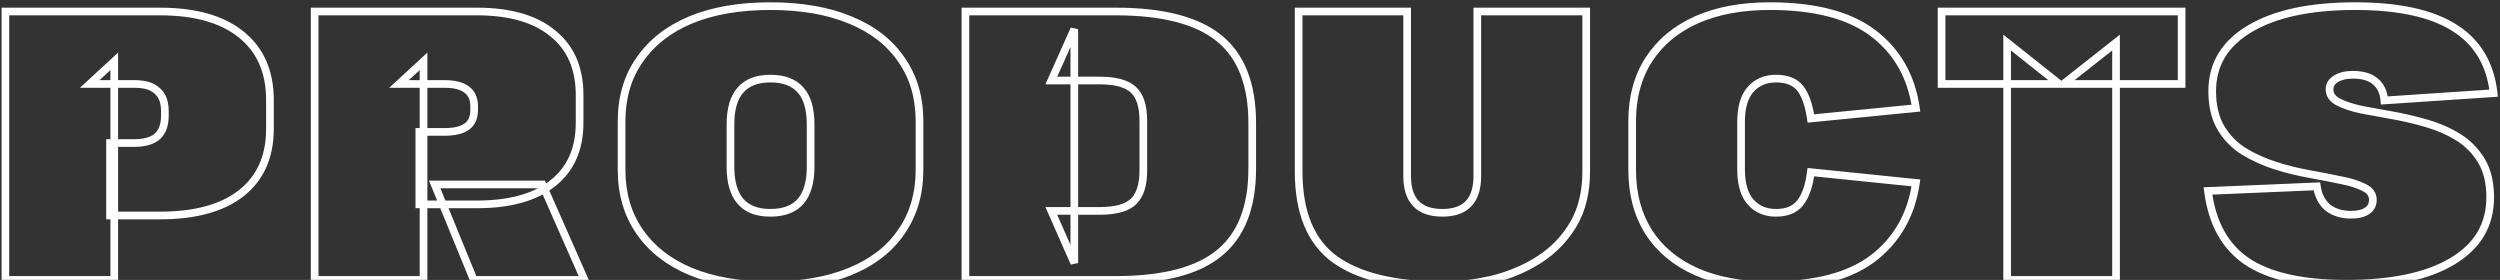 <svg width="652" height="73" viewBox="0 0 652 73" fill="none" xmlns="http://www.w3.org/2000/svg">
<rect x="0" y="0" width="652" height="73" fill="#333333" stroke="none"/>
<mask id="path-1-outside-1_2050_528" maskUnits="userSpaceOnUse" x="0" y="0" width="652" height="76" fill="black">
<rect fill="white" width="652" height="76"/>
<path d="M1.4 3H41.7C50.9 3 57.967 5 62.9 9C67.9 13 70.4 18.7 70.4 26.1V33.6C70.4 40.867 67.9 46.467 62.9 50.4C57.967 54.267 50.9 56.2 41.7 56.2H28.7V37.3H35.1C37.7 37.3 39.667 36.733 41 35.6C42.333 34.4 43 32.6 43 30.2V29C43 26.6 42.333 24.833 41 23.7C39.733 22.5 37.767 21.9 35.1 21.9H23.4L29.8 16V73H1.4V3ZM82.06 3H124.36C132.96 3 139.56 4.9 144.16 8.7C148.827 12.433 151.16 17.8 151.16 24.8V32C151.16 38.867 148.827 44.133 144.16 47.8C139.56 51.467 132.96 53.3 124.36 53.3H109.36V34.4H115.96C118.56 34.4 120.493 33.933 121.76 33C123.027 32.067 123.66 30.633 123.66 28.7V27.7C123.66 25.767 123.027 24.333 121.76 23.4C120.493 22.4 118.56 21.9 115.96 21.9H104.06L110.46 16V73H82.06V3ZM113.36 48.1H141.46L152.46 73H123.56L113.36 48.1ZM200.909 74.4C192.842 74.4 185.909 73.2 180.109 70.8C174.375 68.4 169.942 64.933 166.809 60.4C163.675 55.867 162.109 50.5 162.109 44.3V31.7C162.109 25.433 163.675 20.067 166.809 15.6C169.942 11.067 174.375 7.6 180.109 5.2C185.909 2.8 192.842 1.6 200.909 1.6C208.975 1.6 215.909 2.8 221.709 5.2C227.575 7.6 232.042 11.067 235.109 15.6C238.242 20.067 239.809 25.433 239.809 31.7V44.3C239.809 50.5 238.242 55.867 235.109 60.4C232.042 64.933 227.575 68.4 221.709 70.8C215.909 73.2 208.975 74.4 200.909 74.4ZM200.909 55.5C204.442 55.5 207.075 54.5 208.809 52.5C210.542 50.5 211.409 47.5 211.409 43.5V32.5C211.409 28.433 210.542 25.433 208.809 23.5C207.075 21.5 204.442 20.5 200.909 20.5C197.442 20.5 194.842 21.5 193.109 23.5C191.375 25.433 190.509 28.433 190.509 32.5V43.5C190.509 47.5 191.375 50.5 193.109 52.5C194.842 54.5 197.442 55.5 200.909 55.5ZM251.779 3H290.979C303.246 3 312.246 5.333 317.979 10C323.712 14.667 326.579 22.033 326.579 32.1V44C326.579 54 323.712 61.333 317.979 66C312.312 70.667 303.312 73 290.979 73H251.779V3ZM274.179 55H286.879C290.946 55 293.846 54.2 295.579 52.6C297.312 50.933 298.179 48.233 298.179 44.5V31.5C298.179 27.7 297.312 25 295.579 23.4C293.846 21.8 290.946 21 286.879 21H274.179L280.179 7.6V68.6L274.179 55ZM376.184 74.4C363.784 74.4 354.418 72.133 348.084 67.6C341.818 63 338.684 55.367 338.684 44.7V3H366.984V45.9C366.984 49.1 367.751 51.5 369.284 53.1C370.818 54.7 373.118 55.5 376.184 55.5C382.251 55.5 385.284 52.3 385.284 45.9V3H413.684V44.7C413.684 50.033 412.584 54.6 410.384 58.4C408.184 62.133 405.251 65.2 401.584 67.6C397.984 69.933 393.951 71.667 389.484 72.8C385.084 73.867 380.651 74.4 376.184 74.4ZM461.471 74.4C454.071 74.4 447.671 73.2 442.271 70.8C436.938 68.4 432.838 64.967 429.971 60.5C427.104 55.967 425.671 50.567 425.671 44.3V31.6C425.671 25.4 427.104 20.067 429.971 15.6C432.904 11.067 437.038 7.6 442.371 5.2C447.771 2.8 454.171 1.6 461.571 1.6C473.371 1.6 482.371 3.967 488.571 8.7C494.771 13.433 498.471 19.933 499.671 28.2L472.271 30.9C471.738 27.3 470.804 24.667 469.471 23C468.138 21.333 466.038 20.5 463.171 20.5C460.438 20.5 458.238 21.433 456.571 23.3C454.904 25.167 454.071 28 454.071 31.8V44.1C454.071 47.967 454.904 50.833 456.571 52.7C458.238 54.567 460.438 55.5 463.171 55.5C466.038 55.5 468.138 54.633 469.471 52.9C470.871 51.167 471.804 48.5 472.271 44.9L499.671 47.7C498.471 55.967 494.771 62.5 488.571 67.3C482.371 72.033 473.338 74.4 461.471 74.4ZM568.961 3V21.9H538.161L551.861 11.1V73H523.461V11.1L537.061 21.9H506.361V3H568.961ZM611.942 74C600.476 74 591.842 72.067 586.042 68.2C580.309 64.333 576.909 58.2 575.842 49.8L604.242 48.6C604.576 50.933 605.509 52.767 607.042 54.1C608.642 55.367 610.676 56 613.142 56C614.942 56 616.342 55.667 617.342 55C618.342 54.333 618.842 53.367 618.842 52.1C618.842 50.7 618.076 49.633 616.542 48.9C615.009 48.1 613.009 47.467 610.542 47C608.076 46.467 605.342 45.933 602.342 45.4C599.342 44.867 596.376 44.133 593.442 43.2C590.509 42.267 587.776 41.033 585.242 39.5C582.776 37.967 580.776 35.933 579.242 33.4C577.709 30.8 576.942 27.6 576.942 23.8C576.942 16.8 580.209 11.367 586.742 7.5C593.342 3.567 602.509 1.6 614.242 1.6C625.509 1.6 634.109 3.467 640.042 7.2C646.042 10.933 649.476 16.633 650.342 24.3L621.842 26.2C621.642 24 620.842 22.333 619.442 21.2C618.109 20.067 616.176 19.5 613.642 19.5C611.776 19.5 610.276 19.867 609.142 20.6C608.076 21.267 607.542 22.167 607.542 23.3C607.542 24.7 608.309 25.8 609.842 26.6C611.376 27.4 613.376 28.067 615.842 28.6C618.376 29.067 621.109 29.567 624.042 30.1C627.042 30.633 630.009 31.333 632.942 32.2C635.942 33.067 638.676 34.267 641.142 35.8C643.609 37.333 645.609 39.367 647.142 41.9C648.676 44.433 649.442 47.633 649.442 51.5C649.442 58.633 646.176 64.167 639.642 68.1C633.109 72.033 623.876 74 611.942 74Z"/>
</mask>
<path d="M1.4 3V2H0.4V3H1.4ZM62.9 9L62.27 9.777L62.275 9.781L62.9 9ZM62.9 50.4L63.517 51.187L63.518 51.186L62.9 50.4ZM28.7 56.2H27.7V57.2H28.7V56.2ZM28.7 37.3V36.3H27.7V37.3H28.7ZM41 35.6L41.648 36.362L41.658 36.353L41.669 36.343L41 35.6ZM41 23.7L40.312 24.426L40.332 24.445L40.352 24.462L41 23.7ZM23.4 21.9L22.722 21.165L20.84 22.9H23.4V21.9ZM29.8 16H30.8V13.718L29.122 15.265L29.8 16ZM29.8 73V74H30.8V73H29.8ZM1.4 73H0.4V74H1.4V73ZM1.4 4H41.7V2H1.4V4ZM41.7 4C50.771 4 57.58 5.974 62.27 9.777L63.53 8.223C58.354 4.026 51.029 2 41.7 2V4ZM62.275 9.781C66.999 13.56 69.4 18.951 69.4 26.1H71.4C71.4 18.449 68.8 12.44 63.525 8.219L62.275 9.781ZM69.4 26.1V33.6H71.4V26.1H69.4ZM69.4 33.6C69.4 40.609 67.004 45.899 62.282 49.614L63.518 51.186C68.796 47.035 71.4 41.124 71.4 33.6H69.4ZM62.283 49.613C57.591 53.29 50.777 55.2 41.7 55.2V57.2C51.023 57.2 58.342 55.243 63.517 51.187L62.283 49.613ZM41.7 55.2H28.7V57.2H41.7V55.2ZM29.7 56.2V37.3H27.7V56.2H29.7ZM28.7 38.3H35.1V36.3H28.7V38.3ZM35.1 38.3C37.826 38.3 40.063 37.708 41.648 36.362L40.352 34.838C39.27 35.758 37.574 36.3 35.1 36.3V38.3ZM41.669 36.343C43.278 34.895 44 32.783 44 30.2H42C42 32.417 41.389 33.904 40.331 34.857L41.669 36.343ZM44 30.2V29H42V30.2H44ZM44 29C44 26.421 43.279 24.325 41.648 22.938L40.352 24.462C41.388 25.342 42 26.779 42 29H44ZM41.688 22.974C40.158 21.525 37.891 20.9 35.1 20.9V22.9C37.642 22.9 39.309 23.475 40.312 24.426L41.688 22.974ZM35.1 20.9H23.4V22.9H35.1V20.9ZM24.078 22.635L30.478 16.735L29.122 15.265L22.722 21.165L24.078 22.635ZM28.8 16V73H30.8V16H28.8ZM29.8 72H1.4V74H29.8V72ZM2.4 73V3H0.4V73H2.4ZM82.06 3V2H81.06V3H82.06ZM144.16 8.7L143.523 9.471L143.529 9.476L143.535 9.481L144.16 8.7ZM144.16 47.8L143.542 47.014L143.537 47.018L144.16 47.8ZM109.36 53.3H108.36V54.3H109.36V53.3ZM109.36 34.4V33.4H108.36V34.4H109.36ZM121.76 33L122.353 33.805L121.76 33ZM121.76 23.4L121.141 24.185L121.154 24.195L121.167 24.205L121.76 23.4ZM104.06 21.9L103.382 21.165L101.5 22.9H104.06V21.9ZM110.46 16H111.46V13.718L109.782 15.265L110.46 16ZM110.46 73V74H111.46V73H110.46ZM82.06 73H81.06V74H82.06V73ZM113.36 48.1V47.1H111.87L112.435 48.479L113.36 48.1ZM141.46 48.1L142.375 47.696L142.112 47.1H141.46V48.1ZM152.46 73V74H153.995L153.375 72.596L152.46 73ZM123.56 73L122.635 73.379L122.889 74H123.56V73ZM82.06 4H124.36V2H82.06V4ZM124.36 4C132.828 4 139.167 5.872 143.523 9.471L144.797 7.929C139.953 3.928 133.092 2 124.36 2V4ZM143.535 9.481C147.923 12.991 150.16 18.046 150.16 24.8H152.16C152.16 17.555 149.731 11.876 144.785 7.919L143.535 9.481ZM150.16 24.8V32H152.16V24.8H150.16ZM150.16 32C150.16 38.614 147.928 43.568 143.542 47.014L144.778 48.586C149.726 44.699 152.16 39.119 152.16 32H150.16ZM143.537 47.018C139.179 50.491 132.835 52.3 124.36 52.3V54.3C133.085 54.3 139.941 52.442 144.783 48.582L143.537 47.018ZM124.36 52.3H109.36V54.3H124.36V52.3ZM110.36 53.3V34.4H108.36V53.3H110.36ZM109.36 35.4H115.96V33.4H109.36V35.4ZM115.96 35.4C118.647 35.4 120.835 34.924 122.353 33.805L121.167 32.195C120.152 32.943 118.474 33.4 115.96 33.4V35.4ZM122.353 33.805C123.935 32.64 124.66 30.87 124.66 28.7H122.66C122.66 30.397 122.119 31.494 121.167 32.195L122.353 33.805ZM124.66 28.7V27.7H122.66V28.7H124.66ZM124.66 27.7C124.66 25.53 123.935 23.76 122.353 22.595L121.167 24.205C122.119 24.906 122.66 26.003 122.66 27.7H124.66ZM122.38 22.615C120.857 21.413 118.657 20.9 115.96 20.9V22.9C118.463 22.9 120.13 23.387 121.141 24.185L122.38 22.615ZM115.96 20.9H104.06V22.9H115.96V20.9ZM104.738 22.635L111.138 16.735L109.782 15.265L103.382 21.165L104.738 22.635ZM109.46 16V73H111.46V16H109.46ZM110.46 72H82.06V74H110.46V72ZM83.06 73V3H81.06V73H83.06ZM113.36 49.1H141.46V47.1H113.36V49.1ZM140.545 48.504L151.545 73.404L153.375 72.596L142.375 47.696L140.545 48.504ZM152.46 72H123.56V74H152.46V72ZM124.486 72.621L114.286 47.721L112.435 48.479L122.635 73.379L124.486 72.621ZM180.109 70.8L179.722 71.722L179.726 71.724L180.109 70.8ZM166.809 60.4L167.631 59.831L166.809 60.4ZM166.809 15.6L167.627 16.174L167.631 16.169L166.809 15.6ZM180.109 5.2L179.726 4.276L179.722 4.278L180.109 5.2ZM221.709 5.2L221.326 6.124L221.33 6.126L221.709 5.2ZM235.109 15.6L234.28 16.16L234.285 16.167L234.29 16.174L235.109 15.6ZM235.109 60.4L234.286 59.831L234.28 59.84L235.109 60.4ZM221.709 70.8L221.33 69.874L221.326 69.876L221.709 70.8ZM208.809 52.5L208.053 51.845L208.809 52.5ZM208.809 23.5L208.053 24.155L208.058 24.161L208.064 24.168L208.809 23.5ZM193.109 23.5L193.853 24.168L193.859 24.161L193.864 24.155L193.109 23.5ZM193.109 52.5L193.864 51.845L193.109 52.5ZM200.909 73.4C192.937 73.4 186.141 72.214 180.491 69.876L179.726 71.724C185.677 74.186 192.747 75.4 200.909 75.4V73.4ZM180.495 69.878C174.915 67.542 170.642 64.188 167.631 59.831L165.986 60.969C169.241 65.679 173.836 69.258 179.722 71.722L180.495 69.878ZM167.631 59.831C164.628 55.486 163.109 50.323 163.109 44.3H161.109C161.109 50.677 162.723 56.248 165.986 60.969L167.631 59.831ZM163.109 44.3V31.7H161.109V44.3H163.109ZM163.109 31.7C163.109 25.607 164.629 20.449 167.627 16.174L165.99 15.026C162.722 19.685 161.109 25.259 161.109 31.7H163.109ZM167.631 16.169C170.642 11.812 174.915 8.458 180.495 6.122L179.722 4.278C173.836 6.742 169.241 10.321 165.986 15.031L167.631 16.169ZM180.491 6.124C186.141 3.786 192.937 2.6 200.909 2.6V0.6C192.747 0.6 185.677 1.814 179.726 4.276L180.491 6.124ZM200.909 2.6C208.88 2.6 215.677 3.786 221.326 6.124L222.091 4.276C216.141 1.814 209.071 0.6 200.909 0.6V2.6ZM221.33 6.126C227.044 8.463 231.341 11.815 234.28 16.16L235.937 15.04C232.743 10.318 228.107 6.737 222.087 4.274L221.33 6.126ZM234.29 16.174C237.288 20.449 238.809 25.607 238.809 31.7H240.809C240.809 25.259 239.196 19.685 235.927 15.026L234.29 16.174ZM238.809 31.7V44.3H240.809V31.7H238.809ZM238.809 44.3C238.809 50.323 237.29 55.486 234.286 59.831L235.931 60.969C239.194 56.248 240.809 50.677 240.809 44.3H238.809ZM234.28 59.84C231.341 64.185 227.044 67.537 221.33 69.874L222.087 71.725C228.107 69.263 232.743 65.682 235.937 60.96L234.28 59.84ZM221.326 69.876C215.677 72.214 208.88 73.4 200.909 73.4V75.4C209.071 75.4 216.141 74.186 222.091 71.724L221.326 69.876ZM200.909 56.5C204.629 56.5 207.583 55.441 209.564 53.155L208.053 51.845C206.568 53.559 204.255 54.5 200.909 54.5V56.5ZM209.564 53.155C211.519 50.9 212.409 47.622 212.409 43.5H210.409C210.409 47.378 209.565 50.1 208.053 51.845L209.564 53.155ZM212.409 43.5V32.5H210.409V43.5H212.409ZM212.409 32.5C212.409 28.32 211.522 25.029 209.553 22.832L208.064 24.168C209.562 25.838 210.409 28.546 210.409 32.5H212.409ZM209.564 22.845C207.583 20.559 204.629 19.5 200.909 19.5V21.5C204.255 21.5 206.568 22.441 208.053 24.155L209.564 22.845ZM200.909 19.5C197.248 19.5 194.331 20.563 192.353 22.845L193.864 24.155C195.353 22.437 197.636 21.5 200.909 21.5V19.5ZM192.364 22.832C190.395 25.029 189.509 28.32 189.509 32.5H191.509C191.509 28.546 192.356 25.838 193.853 24.168L192.364 22.832ZM189.509 32.5V43.5H191.509V32.5H189.509ZM189.509 43.5C189.509 47.622 190.399 50.9 192.353 53.155L193.864 51.845C192.352 50.1 191.509 47.378 191.509 43.5H189.509ZM192.353 53.155C194.331 55.437 197.248 56.5 200.909 56.5V54.5C197.636 54.5 195.353 53.563 193.864 51.845L192.353 53.155ZM251.779 3V2H250.779V3H251.779ZM317.979 10L318.61 9.224L317.979 10ZM317.979 66L317.348 65.224L317.343 65.228L317.979 66ZM251.779 73H250.779V74H251.779V73ZM274.179 55V54H272.645L273.264 55.404L274.179 55ZM295.579 52.6L296.257 53.335L296.265 53.328L296.272 53.321L295.579 52.6ZM295.579 23.4L294.901 24.135L295.579 23.4ZM274.179 21L273.266 20.591L272.635 22H274.179V21ZM280.179 7.6H281.179L279.266 7.191L280.179 7.6ZM280.179 68.6L279.264 69.004L281.179 68.6H280.179ZM251.779 4H290.979V2H251.779V4ZM290.979 4C303.155 4 311.877 6.323 317.348 10.776L318.61 9.224C312.614 4.344 303.336 2 290.979 2V4ZM317.348 10.776C322.771 15.19 325.579 22.219 325.579 32.1H327.579C327.579 21.848 324.654 14.143 318.61 9.224L317.348 10.776ZM325.579 32.1V44H327.579V32.1H325.579ZM325.579 44C325.579 53.812 322.772 60.809 317.348 65.224L318.61 66.776C324.652 61.858 327.579 54.188 327.579 44H325.579ZM317.343 65.228C311.942 69.676 303.225 72 290.979 72V74C303.4 74 312.682 71.657 318.615 66.772L317.343 65.228ZM290.979 72H251.779V74H290.979V72ZM252.779 73V3H250.779V73H252.779ZM274.179 56H286.879V54H274.179V56ZM286.879 56C291.029 56 294.245 55.192 296.257 53.335L294.901 51.865C293.446 53.208 290.862 54 286.879 54V56ZM296.272 53.321C298.287 51.383 299.179 48.358 299.179 44.5H297.179C297.179 48.109 296.338 50.483 294.886 51.879L296.272 53.321ZM299.179 44.5V31.5H297.179V44.5H299.179ZM299.179 31.5C299.179 27.587 298.292 24.543 296.257 22.665L294.901 24.135C296.333 25.457 297.179 27.813 297.179 31.5H299.179ZM296.257 22.665C294.245 20.808 291.029 20 286.879 20V22C290.862 22 293.446 22.792 294.901 24.135L296.257 22.665ZM286.879 20H274.179V22H286.879V20ZM275.092 21.409L281.092 8.009L279.266 7.191L273.266 20.591L275.092 21.409ZM279.179 7.6V68.6H281.179V7.6H279.179ZM281.094 68.196L275.094 54.596L273.264 55.404L279.264 69.004L281.094 68.196ZM348.084 67.6L347.493 68.406L347.502 68.413L348.084 67.6ZM338.684 3V2H337.684V3H338.684ZM366.984 3H367.984V2H366.984V3ZM369.284 53.1L370.006 52.408L369.284 53.1ZM385.284 3V2H384.284V3H385.284ZM413.684 3H414.684V2H413.684V3ZM410.384 58.4L411.246 58.908L411.25 58.901L410.384 58.4ZM401.584 67.6L402.128 68.439L402.132 68.437L401.584 67.6ZM389.484 72.8L389.72 73.772L389.73 73.769L389.484 72.8ZM376.184 73.4C363.879 73.4 354.756 71.146 348.666 66.787L347.502 68.413C354.079 73.121 363.69 75.4 376.184 75.4V73.4ZM348.676 66.794C342.754 62.447 339.684 55.176 339.684 44.7H337.684C337.684 55.557 340.881 63.553 347.493 68.406L348.676 66.794ZM339.684 44.7V3H337.684V44.7H339.684ZM338.684 4H366.984V2H338.684V4ZM365.984 3V45.9H367.984V3H365.984ZM365.984 45.9C365.984 49.244 366.785 51.937 368.562 53.792L370.006 52.408C368.717 51.063 367.984 48.956 367.984 45.9H365.984ZM368.562 53.792C370.348 55.655 372.952 56.5 376.184 56.5V54.5C373.283 54.5 371.288 53.745 370.006 52.408L368.562 53.792ZM376.184 56.5C379.386 56.5 381.967 55.653 383.735 53.788C385.494 51.933 386.284 49.241 386.284 45.9H384.284C384.284 48.959 383.559 51.067 382.284 52.412C381.018 53.747 379.049 54.5 376.184 54.5V56.5ZM386.284 45.9V3H384.284V45.9H386.284ZM385.284 4H413.684V2H385.284V4ZM412.684 3V44.7H414.684V3H412.684ZM412.684 44.7C412.684 49.895 411.614 54.281 409.519 57.899L411.25 58.901C413.555 54.919 414.684 50.172 414.684 44.7H412.684ZM409.523 57.892C407.402 61.492 404.576 64.446 401.037 66.763L402.132 68.437C405.926 65.954 408.967 62.775 411.246 58.908L409.523 57.892ZM401.04 66.761C397.539 69.031 393.607 70.722 389.238 71.831L389.73 73.769C394.295 72.611 398.43 70.836 402.128 68.439L401.04 66.761ZM389.249 71.828C384.925 72.876 380.571 73.4 376.184 73.4V75.4C380.732 75.4 385.244 74.857 389.72 73.772L389.249 71.828ZM442.271 70.8L441.861 71.712L441.865 71.714L442.271 70.8ZM429.971 60.5L429.126 61.035L429.13 61.04L429.971 60.5ZM429.971 15.6L429.132 15.057L429.13 15.06L429.971 15.6ZM442.371 5.2L441.965 4.286L441.961 4.288L442.371 5.2ZM488.571 8.7L487.964 9.495L488.571 8.7ZM499.671 28.2L499.769 29.195L500.811 29.093L500.661 28.056L499.671 28.2ZM472.271 30.9L471.282 31.047L471.421 31.989L472.369 31.895L472.271 30.9ZM469.471 23L468.69 23.625L469.471 23ZM456.571 23.3L457.317 23.966L456.571 23.3ZM469.471 52.9L468.693 52.272L468.686 52.281L468.678 52.29L469.471 52.9ZM472.271 44.9L472.373 43.905L471.405 43.806L471.279 44.771L472.271 44.9ZM499.671 47.7L500.661 47.844L500.811 46.811L499.773 46.705L499.671 47.7ZM488.571 67.3L489.178 68.095L489.183 68.091L488.571 67.3ZM461.471 73.4C454.177 73.4 447.921 72.217 442.677 69.886L441.865 71.714C447.421 74.183 453.965 75.4 461.471 75.4V73.4ZM442.681 69.888C437.506 67.559 433.564 64.247 430.813 59.96L429.13 61.04C432.111 65.686 436.369 69.241 441.861 71.712L442.681 69.888ZM430.816 59.965C428.067 55.617 426.671 50.41 426.671 44.3H424.671C424.671 50.724 426.142 56.316 429.126 61.035L430.816 59.965ZM426.671 44.3V31.6H424.671V44.3H426.671ZM426.671 31.6C426.671 25.559 428.066 20.42 430.813 16.14L429.13 15.06C426.143 19.713 424.671 25.241 424.671 31.6H426.671ZM430.811 16.143C433.631 11.785 437.608 8.44 442.781 6.112L441.961 4.288C436.467 6.76 432.178 10.348 429.132 15.057L430.811 16.143ZM442.777 6.114C448.021 3.783 454.277 2.6 461.571 2.6V0.6C454.065 0.6 447.521 1.817 441.965 4.286L442.777 6.114ZM461.571 2.6C473.259 2.6 482.008 4.947 487.964 9.495L489.178 7.905C482.734 2.986 473.484 0.6 461.571 0.6V2.6ZM487.964 9.495C493.941 14.057 497.516 20.316 498.681 28.344L500.661 28.056C499.426 19.551 495.601 12.809 489.178 7.905L487.964 9.495ZM499.573 27.205L472.173 29.905L472.369 31.895L499.769 29.195L499.573 27.205ZM473.26 30.753C472.717 27.087 471.749 24.246 470.252 22.375L468.69 23.625C469.86 25.087 470.758 27.513 471.282 31.047L473.26 30.753ZM470.252 22.375C468.669 20.396 466.23 19.5 463.171 19.5V21.5C465.845 21.5 467.607 22.27 468.69 23.625L470.252 22.375ZM463.171 19.5C460.182 19.5 457.7 20.534 455.825 22.634L457.317 23.966C458.775 22.333 460.693 21.5 463.171 21.5V19.5ZM455.825 22.634C453.928 24.759 453.071 27.878 453.071 31.8H455.071C455.071 28.122 455.881 25.575 457.317 23.966L455.825 22.634ZM453.071 31.8V44.1H455.071V31.8H453.071ZM453.071 44.1C453.071 48.084 453.926 51.239 455.825 53.366L457.317 52.034C455.883 50.428 455.071 47.85 455.071 44.1H453.071ZM455.825 53.366C457.7 55.466 460.182 56.5 463.171 56.5V54.5C460.693 54.5 458.775 53.667 457.317 52.034L455.825 53.366ZM463.171 56.5C466.243 56.5 468.685 55.562 470.264 53.51L468.678 52.29C467.59 53.705 465.832 54.5 463.171 54.5V56.5ZM470.249 53.528C471.817 51.587 472.786 48.708 473.263 45.029L471.279 44.771C470.823 48.292 469.925 50.746 468.693 52.272L470.249 53.528ZM472.169 45.895L499.569 48.695L499.773 46.705L472.373 43.905L472.169 45.895ZM498.681 47.556C497.516 55.585 493.94 61.879 487.959 66.509L489.183 68.091C495.602 63.121 499.426 56.348 500.661 47.844L498.681 47.556ZM487.964 66.505C482.009 71.052 473.227 73.4 461.471 73.4V75.4C473.449 75.4 482.734 73.015 489.178 68.095L487.964 66.505ZM568.961 3H569.961V2H568.961V3ZM568.961 21.9V22.9H569.961V21.9H568.961ZM538.161 21.9L537.542 21.115L535.277 22.9H538.161V21.9ZM551.861 11.1H552.861V9.038L551.242 10.315L551.861 11.1ZM551.861 73V74H552.861V73H551.861ZM523.461 73H522.461V74H523.461V73ZM523.461 11.1L524.083 10.317L522.461 9.029V11.1H523.461ZM537.061 21.9V22.9H539.928L537.683 21.117L537.061 21.9ZM506.361 21.9H505.361V22.9H506.361V21.9ZM506.361 3V2H505.361V3H506.361ZM567.961 3V21.9H569.961V3H567.961ZM568.961 20.9H538.161V22.9H568.961V20.9ZM538.78 22.685L552.48 11.885L551.242 10.315L537.542 21.115L538.78 22.685ZM550.861 11.1V73H552.861V11.1H550.861ZM551.861 72H523.461V74H551.861V72ZM524.461 73V11.1H522.461V73H524.461ZM522.839 11.883L536.439 22.683L537.683 21.117L524.083 10.317L522.839 11.883ZM537.061 20.9H506.361V22.9H537.061V20.9ZM507.361 21.9V3H505.361V21.9H507.361ZM506.361 4H568.961V2H506.361V4ZM586.042 68.2L585.483 69.029L585.487 69.032L586.042 68.2ZM575.842 49.8L575.8 48.801L574.713 48.847L574.85 49.926L575.842 49.8ZM604.242 48.6L605.232 48.459L605.104 47.563L604.2 47.601L604.242 48.6ZM607.042 54.1L606.386 54.855L606.403 54.87L606.422 54.884L607.042 54.1ZM617.342 55L616.787 54.168L617.342 55ZM616.542 48.9L616.08 49.787L616.095 49.795L616.111 49.802L616.542 48.9ZM610.542 47L610.331 47.977L610.344 47.98L610.356 47.983L610.542 47ZM602.342 45.4L602.517 44.415L602.342 45.4ZM585.242 39.5L584.714 40.349L584.724 40.355L585.242 39.5ZM579.242 33.4L578.381 33.908L578.387 33.918L579.242 33.4ZM586.742 7.5L587.252 8.361L587.254 8.359L586.742 7.5ZM640.042 7.2L639.51 8.046L639.514 8.049L640.042 7.2ZM650.342 24.3L650.409 25.298L651.453 25.228L651.336 24.188L650.342 24.3ZM621.842 26.2L620.846 26.291L620.935 27.263L621.909 27.198L621.842 26.2ZM619.442 21.2L618.795 21.962L618.804 21.97L618.813 21.977L619.442 21.2ZM609.142 20.6L609.672 21.448L609.679 21.444L609.685 21.44L609.142 20.6ZM615.842 28.6L615.631 29.577L615.646 29.581L615.661 29.584L615.842 28.6ZM624.042 30.1L623.863 31.084L623.867 31.085L624.042 30.1ZM632.942 32.2L632.659 33.159L632.665 33.161L632.942 32.2ZM647.142 41.9L647.998 41.382L647.142 41.9ZM639.642 68.1L639.126 67.243L639.642 68.1ZM611.942 73C600.558 73 592.158 71.075 586.597 67.368L585.487 69.032C591.527 73.058 600.393 75 611.942 75V73ZM586.601 67.371C581.159 63.701 577.873 57.858 576.834 49.674L574.85 49.926C575.944 58.542 579.458 64.966 585.483 69.029L586.601 67.371ZM575.884 50.799L604.284 49.599L604.2 47.601L575.8 48.801L575.884 50.799ZM603.252 48.741C603.614 51.272 604.643 53.339 606.386 54.855L607.698 53.345C606.375 52.194 605.537 50.594 605.232 48.459L603.252 48.741ZM606.422 54.884C608.233 56.318 610.499 57 613.142 57V55C610.852 55 609.052 54.415 607.663 53.316L606.422 54.884ZM613.142 57C615.047 57 616.67 56.65 617.897 55.832L616.787 54.168C616.015 54.683 614.837 55 613.142 55V57ZM617.897 55.832C619.193 54.968 619.842 53.679 619.842 52.1H617.842C617.842 53.054 617.492 53.698 616.787 54.168L617.897 55.832ZM619.842 52.1C619.842 51.205 619.593 50.381 619.079 49.666C618.573 48.962 617.849 48.416 616.974 47.998L616.111 49.802C616.769 50.117 617.195 50.471 617.455 50.834C617.708 51.185 617.842 51.595 617.842 52.1H619.842ZM617.005 48.013C615.355 47.153 613.252 46.495 610.728 46.017L610.356 47.983C612.766 48.438 614.663 49.047 616.08 49.787L617.005 48.013ZM610.754 46.023C608.273 45.486 605.527 44.95 602.517 44.415L602.167 46.385C605.157 46.916 607.878 47.447 610.331 47.977L610.754 46.023ZM602.517 44.415C599.561 43.89 596.637 43.167 593.745 42.247L593.139 44.153C596.114 45.099 599.123 45.843 602.167 46.385L602.517 44.415ZM593.745 42.247C590.884 41.337 588.223 40.135 585.76 38.645L584.724 40.355C587.328 41.931 590.133 43.197 593.139 44.153L593.745 42.247ZM585.77 38.651C583.44 37.202 581.551 35.283 580.098 32.882L578.387 33.918C580 36.583 582.111 38.731 584.714 40.349L585.77 38.651ZM580.104 32.892C578.682 30.481 577.942 27.467 577.942 23.8H575.942C575.942 27.733 576.736 31.119 578.381 33.908L580.104 32.892ZM577.942 23.8C577.942 17.188 580.991 12.066 587.252 8.361L586.233 6.639C579.427 10.668 575.942 16.412 575.942 23.8H577.942ZM587.254 8.359C593.638 4.554 602.602 2.6 614.242 2.6V0.6C602.416 0.6 593.046 2.579 586.23 6.641L587.254 8.359ZM614.242 2.6C625.424 2.6 633.805 4.457 639.51 8.046L640.575 6.354C634.412 2.476 625.594 0.6 614.242 0.6V2.6ZM639.514 8.049C645.228 11.605 648.513 17.017 649.349 24.412L651.336 24.188C650.438 16.249 646.856 10.262 640.57 6.351L639.514 8.049ZM650.276 23.302L621.776 25.202L621.909 27.198L650.409 25.298L650.276 23.302ZM622.838 26.11C622.62 23.706 621.727 21.763 620.071 20.423L618.813 21.977C619.957 22.904 620.665 24.294 620.846 26.291L622.838 26.11ZM620.09 20.438C618.51 19.095 616.309 18.5 613.642 18.5V20.5C616.042 20.5 617.708 21.038 618.795 21.962L620.09 20.438ZM613.642 18.5C611.654 18.5 609.945 18.89 608.599 19.76L609.685 21.44C610.606 20.844 611.897 20.5 613.642 20.5V18.5ZM608.612 19.752C607.291 20.578 606.542 21.779 606.542 23.3H608.542C608.542 22.554 608.86 21.956 609.672 21.448L608.612 19.752ZM606.542 23.3C606.542 25.167 607.609 26.563 609.38 27.487L610.305 25.713C609.009 25.037 608.542 24.233 608.542 23.3H606.542ZM609.38 27.487C611.019 28.342 613.113 29.033 615.631 29.577L616.054 27.623C613.638 27.1 611.732 26.458 610.305 25.713L609.38 27.487ZM615.661 29.584C618.195 30.05 620.929 30.55 623.863 31.084L624.221 29.116C621.288 28.583 618.556 28.083 616.023 27.616L615.661 29.584ZM623.867 31.085C626.83 31.611 629.761 32.303 632.659 33.159L633.226 31.241C630.257 30.364 627.254 29.655 624.217 29.115L623.867 31.085ZM632.665 33.161C635.583 34.004 638.231 35.168 640.614 36.649L641.67 34.951C639.12 33.365 636.301 32.13 633.22 31.239L632.665 33.161ZM640.614 36.649C642.944 38.098 644.833 40.017 646.287 42.418L647.998 41.382C646.384 38.717 644.273 36.569 641.67 34.951L640.614 36.649ZM646.287 42.418C647.701 44.754 648.442 47.761 648.442 51.5H650.442C650.442 47.505 649.65 44.113 647.998 41.382L646.287 42.418ZM648.442 51.5C648.442 58.254 645.384 63.476 639.126 67.243L640.158 68.957C646.967 64.858 650.442 59.013 650.442 51.5H648.442ZM639.126 67.243C632.813 71.044 623.788 73 611.942 73V75C623.964 75 633.404 73.023 640.158 68.957L639.126 67.243Z" fill="white" mask="url(#path-1-outside-1_2050_528)"/>
</svg>
